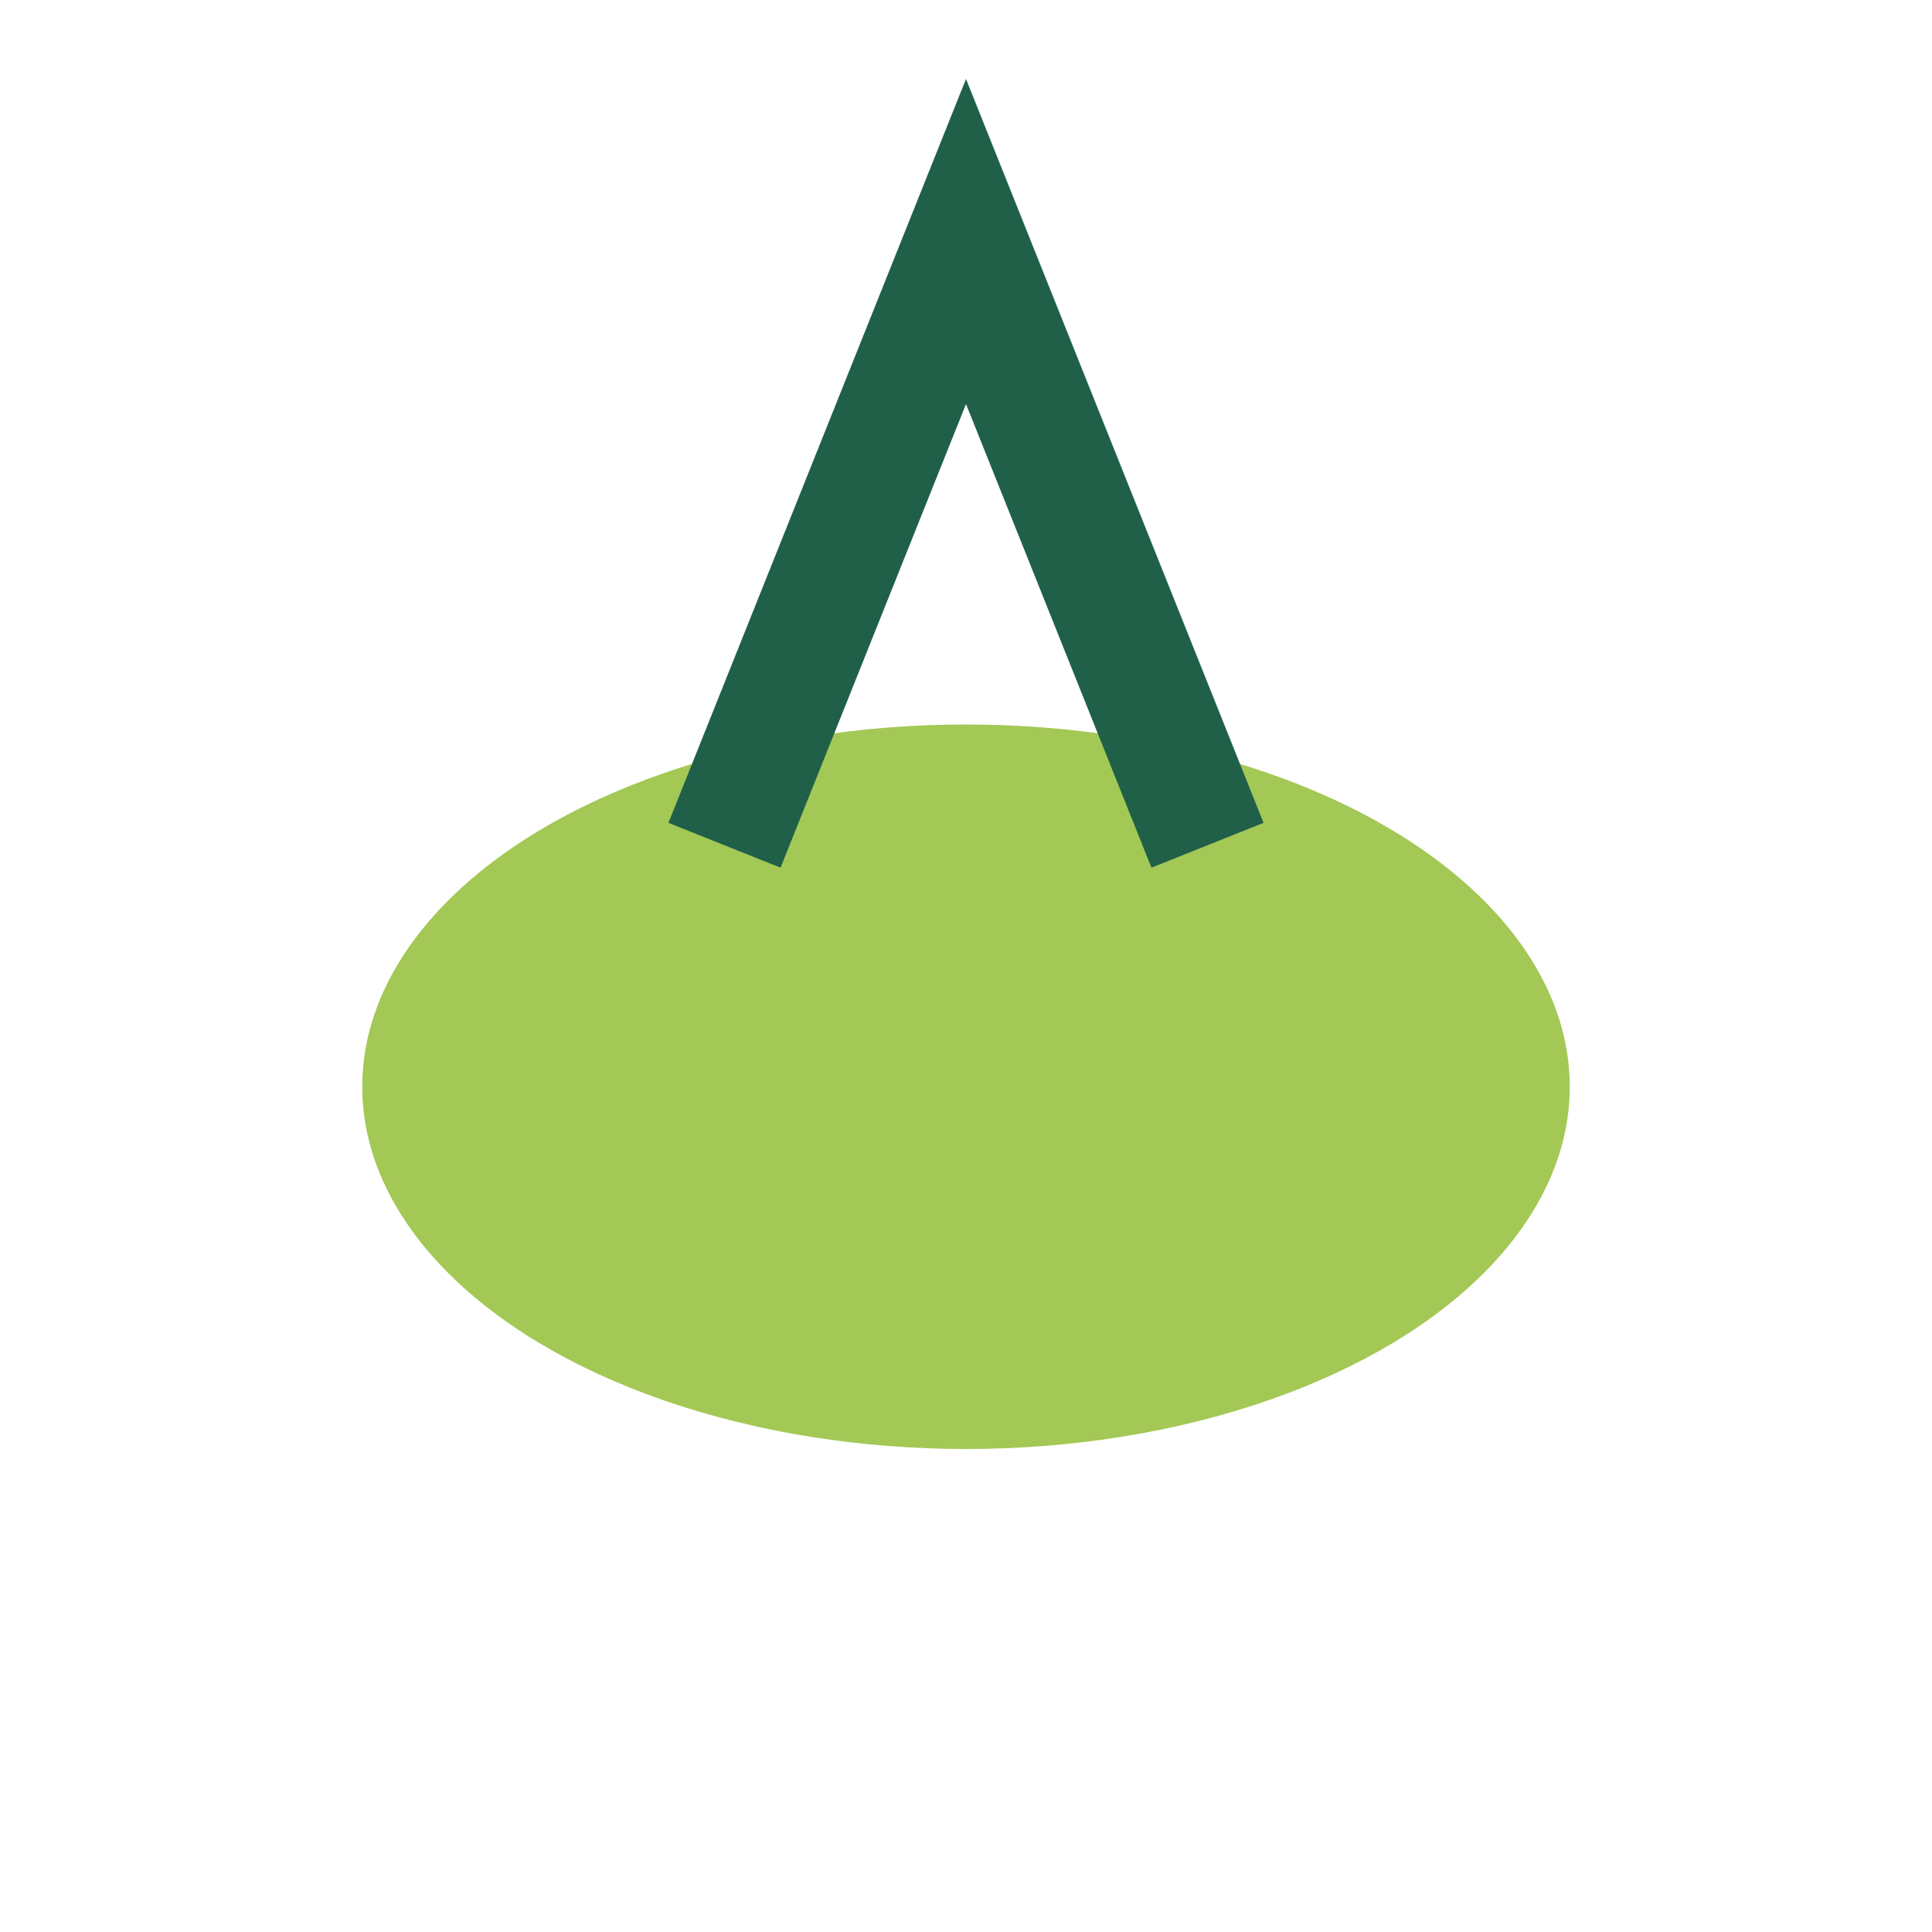 <?xml version="1.0" encoding="UTF-8"?>
<svg xmlns="http://www.w3.org/2000/svg" width="32" height="32" viewBox="0 0 32 32"><ellipse cx="16" cy="18" rx="10" ry="6" fill="#A3C855"/><path d="M12 14l4-10 4 10" stroke="#206049" stroke-width="2" fill="none"/></svg>